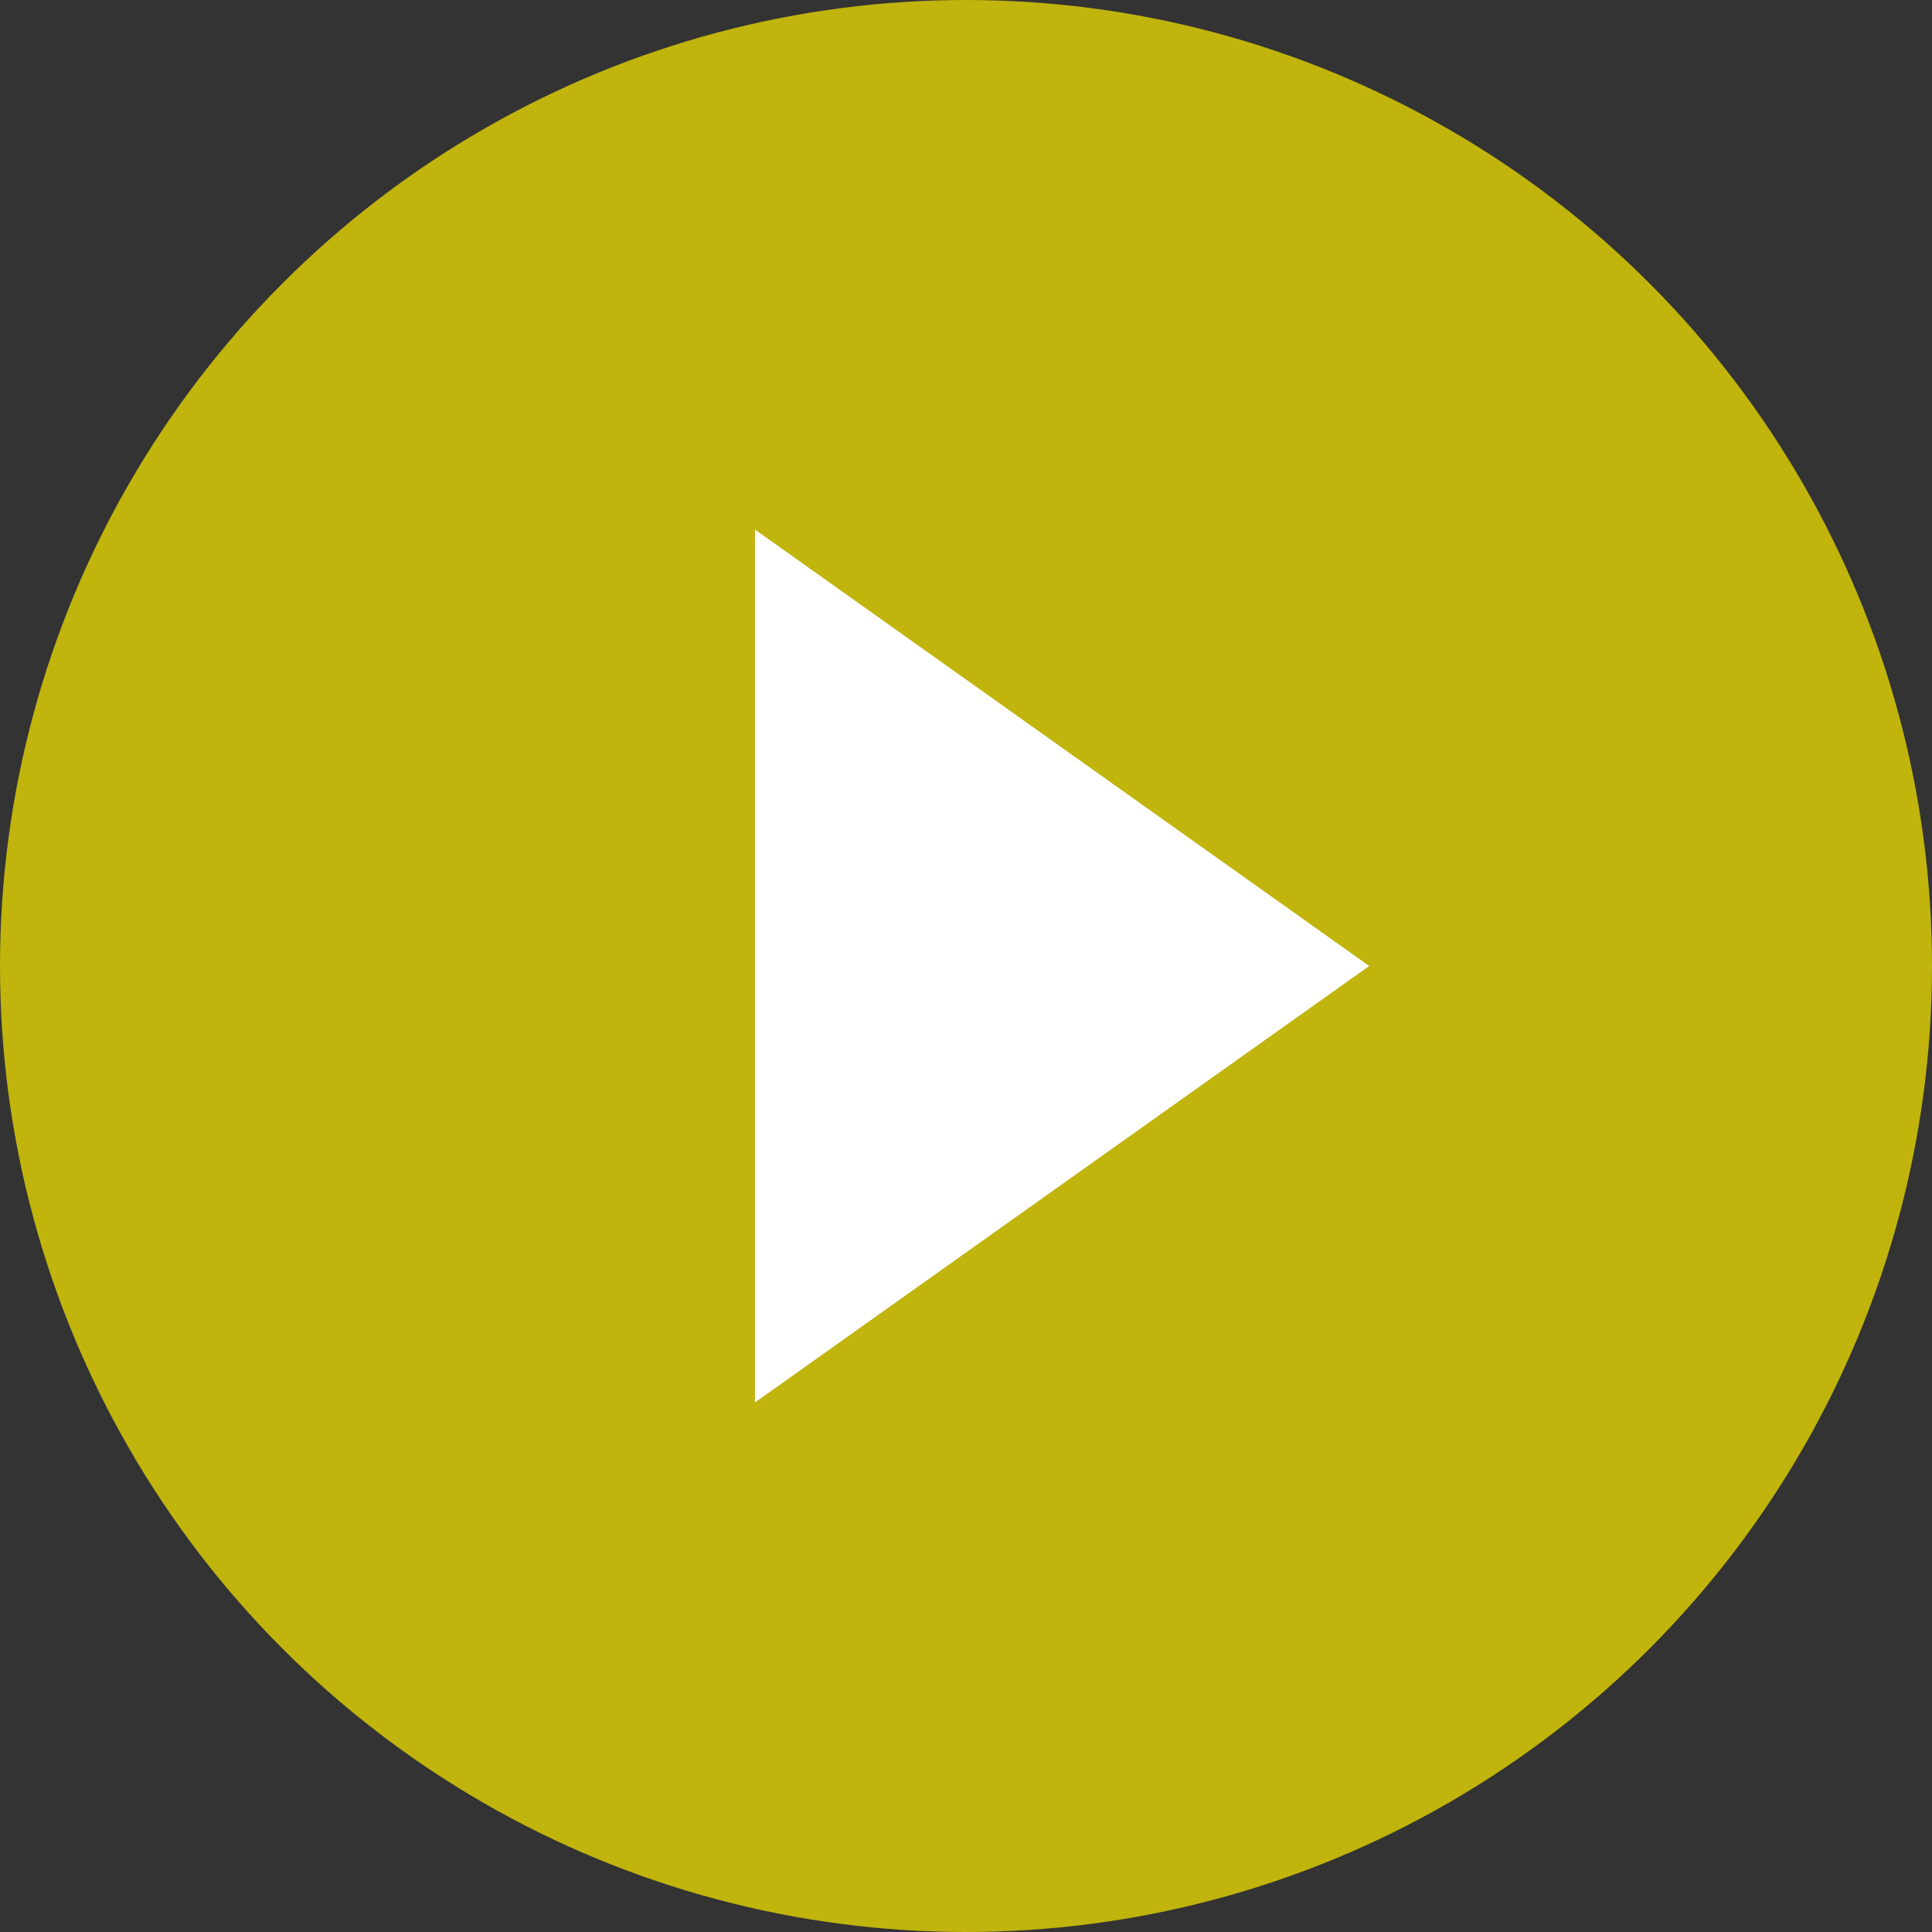 <svg width="46" height="46" viewBox="0 0 46 46" fill="none" xmlns="http://www.w3.org/2000/svg">
<rect x="0" y="0" width="46" height="46" fill="#333333" stroke="none"/>
<circle opacity="0.75" cx="23" cy="23" r="23" fill="#EFDF00"/>
<path d="M32.6 23L17.975 33.392L17.975 12.608L32.6 23Z" fill="white"/>
</svg>
